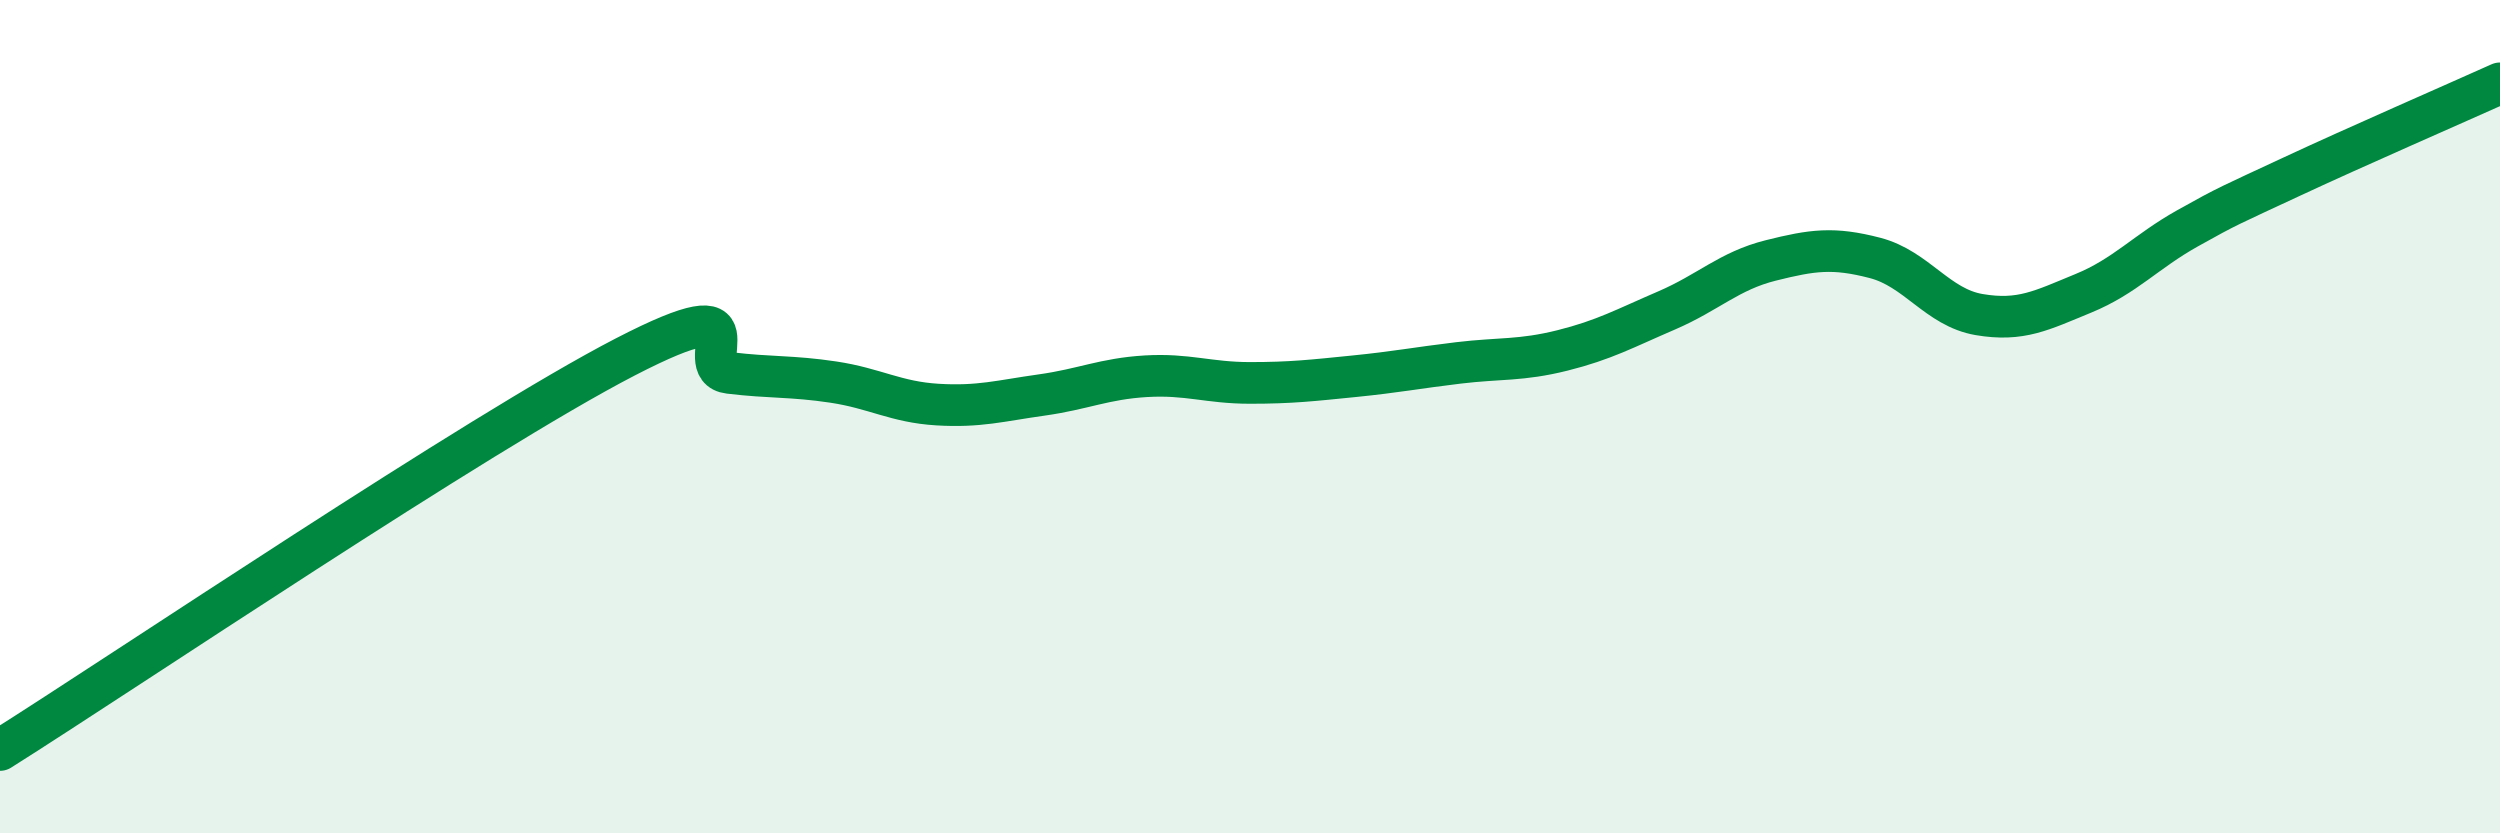 
    <svg width="60" height="20" viewBox="0 0 60 20" xmlns="http://www.w3.org/2000/svg">
      <path
        d="M 0,18 C 3,16.11 11.5,10.38 15,8.57 C 18.5,6.76 16.5,8.83 17.5,8.95 C 18.5,9.07 19,9.02 20,9.17 C 21,9.32 21.5,9.65 22.5,9.71 C 23.5,9.77 24,9.62 25,9.48 C 26,9.34 26.5,9.09 27.5,9.03 C 28.5,8.97 29,9.19 30,9.19 C 31,9.19 31.5,9.13 32.5,9.03 C 33.5,8.93 34,8.83 35,8.71 C 36,8.59 36.5,8.66 37.5,8.41 C 38.5,8.16 39,7.88 40,7.45 C 41,7.02 41.5,6.5 42.5,6.25 C 43.5,6 44,5.93 45,6.19 C 46,6.45 46.5,7.38 47.5,7.55 C 48.5,7.72 49,7.45 50,7.04 C 51,6.63 51.5,6.04 52.5,5.48 C 53.5,4.92 53.5,4.94 55,4.24 C 56.5,3.54 59,2.45 60,2L60 20L0 20Z"
        fill="#008740"
        opacity="0.1"
        stroke-linecap="round"
        stroke-linejoin="round"
      />
      <path
        d="M 0,18 C 3,16.11 11.5,10.38 15,8.57 C 18.5,6.76 16.5,8.83 17.5,8.95 C 18.5,9.07 19,9.02 20,9.17 C 21,9.32 21.5,9.65 22.5,9.71 C 23.5,9.77 24,9.62 25,9.48 C 26,9.34 26.5,9.09 27.5,9.03 C 28.5,8.97 29,9.19 30,9.19 C 31,9.19 31.5,9.13 32.5,9.03 C 33.5,8.93 34,8.83 35,8.71 C 36,8.59 36.5,8.66 37.5,8.41 C 38.5,8.16 39,7.88 40,7.45 C 41,7.02 41.5,6.5 42.5,6.25 C 43.5,6 44,5.93 45,6.19 C 46,6.45 46.5,7.38 47.5,7.55 C 48.5,7.72 49,7.45 50,7.04 C 51,6.63 51.5,6.04 52.5,5.48 C 53.5,4.92 53.5,4.94 55,4.24 C 56.5,3.54 59,2.45 60,2"
        stroke="#008740"
        stroke-width="1"
        fill="none"
        stroke-linecap="round"
        stroke-linejoin="round"
      />
    </svg>
  